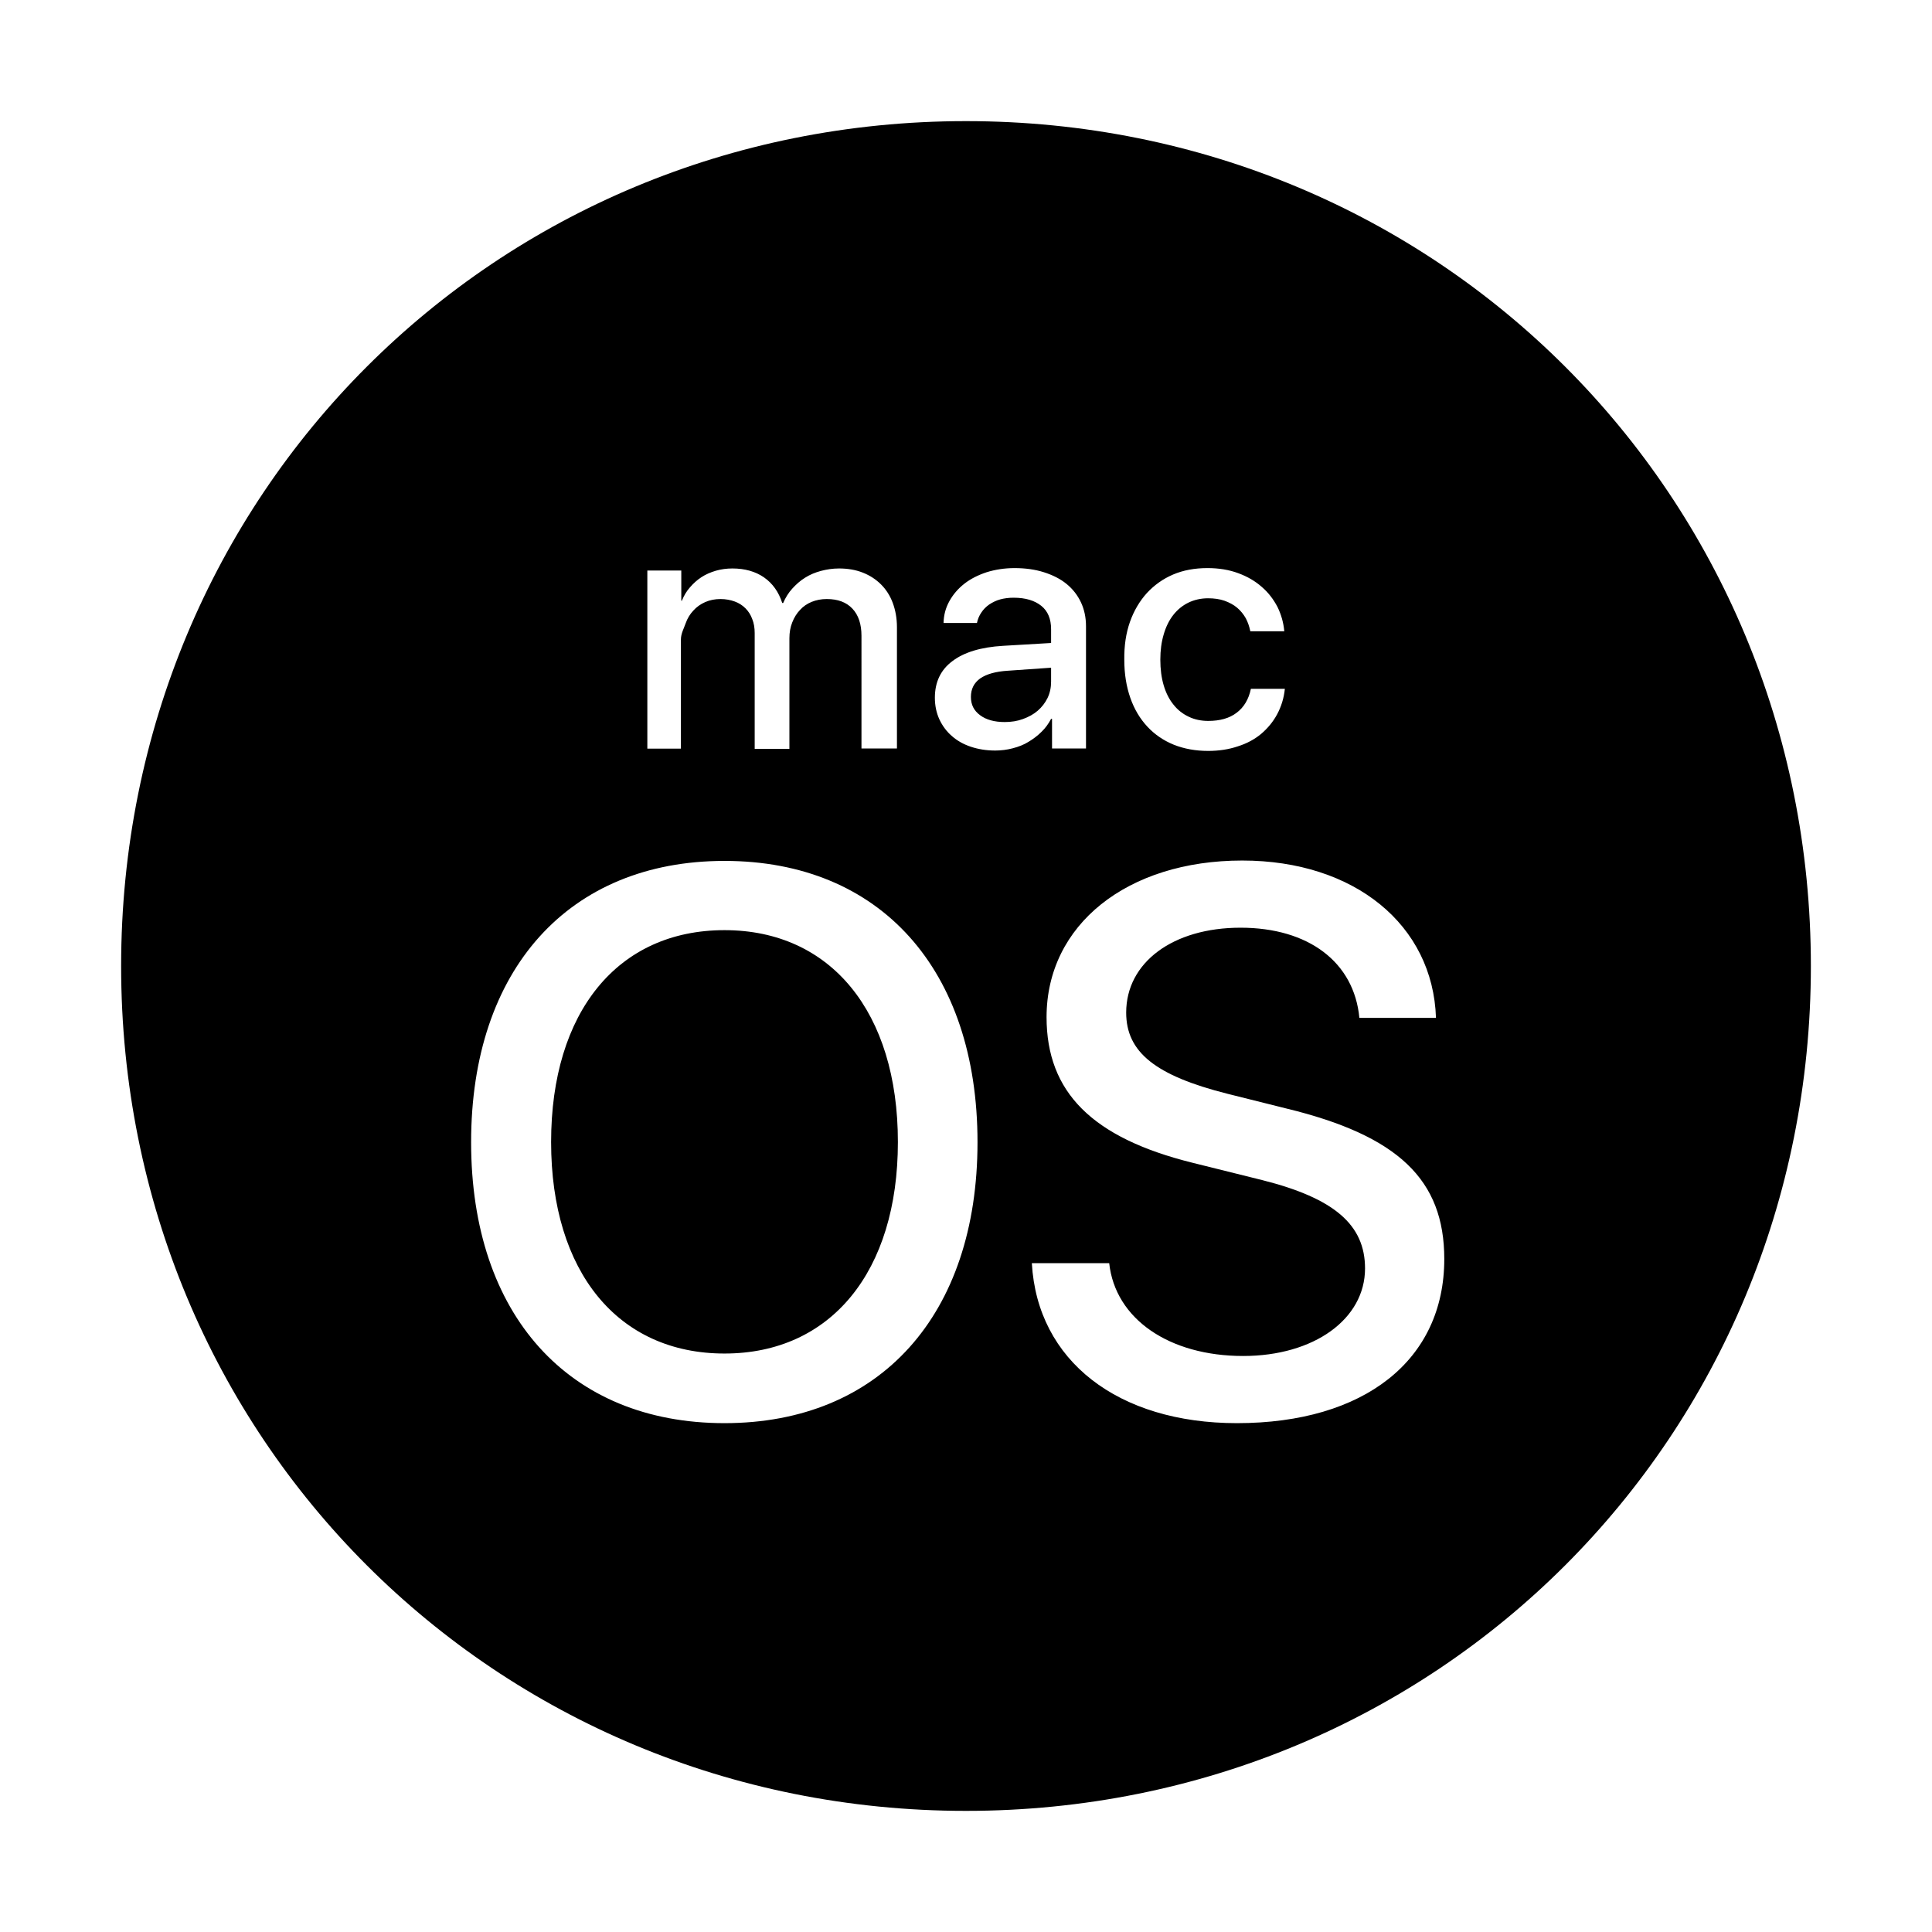 <?xml version="1.0" standalone="no"?><!DOCTYPE svg PUBLIC "-//W3C//DTD SVG 1.1//EN" "http://www.w3.org/Graphics/SVG/1.1/DTD/svg11.dtd"><svg t="1621120779212" class="icon" viewBox="0 0 1024 1024" version="1.1" xmlns="http://www.w3.org/2000/svg" p-id="5387" width="128" height="128"><path d="M557.1 361.3v-7.4l-22.9 1.6c-6.5 0.4-11.4 1.8-14.7 4.1-3.3 2.4-4.9 5.6-4.9 9.8 0 4.1 1.6 7.3 4.9 9.7 3.2 2.4 7.6 3.6 13 3.6 3.5 0 6.7-0.5 9.7-1.6 3-1.1 5.6-2.5 7.8-4.4 2.2-1.9 3.9-4.1 5.2-6.7 1.3-2.7 1.9-5.6 1.9-8.7zM512 64.2C262.1 64.2 64.2 262.1 64.2 512S262.1 959.8 512 959.8 959.8 761.9 959.8 512 761.9 64.2 512 64.2z m86.9 265.4c2.1-5.9 5.1-11 9-15.3 3.9-4.2 8.5-7.5 13.9-9.8s11.5-3.4 18.2-3.4c6 0 11.5 0.9 16.3 2.7 4.9 1.8 9 4.2 12.5 7.3 3.5 3 6.2 6.6 8.3 10.6 2 4.1 3.2 8.4 3.6 12.9h-18c-0.5-2.5-1.3-4.8-2.4-6.9-1.2-2.1-2.7-4-4.6-5.6-1.9-1.6-4.2-2.8-6.7-3.7-2.6-0.9-5.5-1.3-8.7-1.3-3.8 0-7.3 0.8-10.4 2.3-3.1 1.5-5.8 3.7-8 6.5s-3.9 6.2-5.1 10.3c-1.2 4-1.8 8.5-1.8 13.4 0 5.1 0.6 9.7 1.8 13.7 1.2 4 2.9 7.4 5.2 10.2 2.2 2.8 4.9 4.9 8.1 6.4 3.1 1.5 6.6 2.2 10.3 2.2 6.2 0 11.2-1.4 15-4.3 3.9-2.9 6.4-7.1 7.6-12.7h18c-0.5 4.9-1.9 9.4-4.1 13.5-2.2 4.1-5.1 7.5-8.5 10.4-3.5 2.9-7.6 5.1-12.4 6.6-4.7 1.6-10 2.4-15.6 2.4-6.7 0-12.8-1.1-18.3-3.3-5.4-2.2-10.1-5.4-14-9.6-3.9-4.2-6.9-9.2-9-15.2-2.1-6-3.2-12.7-3.2-20.2-0.1-7.5 0.9-14.1 3-20.1z m-255.8-27.2h18v16h0.3c1.1-2.7 2.5-5.1 4.3-7.1 1.8-2.1 3.8-3.9 6.1-5.4 2.3-1.5 4.9-2.6 7.6-3.4 2.8-0.8 5.7-1.2 8.8-1.2 6.6 0 12.2 1.6 16.7 4.7 4.6 3.2 7.8 7.7 9.7 13.6h0.5c1.2-2.8 2.8-5.4 4.8-7.6 2-2.2 4.2-4.2 6.8-5.8 2.5-1.6 5.4-2.8 8.4-3.6 3-0.8 6.2-1.3 9.6-1.3 4.6 0 8.8 0.7 12.6 2.2 3.8 1.5 7 3.6 9.7 6.3 2.7 2.7 4.8 6 6.2 9.8 1.4 3.8 2.2 8.1 2.2 12.8v64.3h-18.8V337c0-6.2-1.6-11-4.8-14.4-3.2-3.4-7.7-5.1-13.6-5.1-2.9 0-5.5 0.5-8 1.5-2.4 1-4.5 2.4-6.2 4.3-1.7 1.8-3.1 4-4.1 6.6-1 2.5-1.5 5.3-1.5 8.4v58.6H400v-61.4c0-2.7-0.4-5.2-1.3-7.4-0.8-2.2-2-4.1-3.6-5.7-1.6-1.6-3.5-2.8-5.7-3.6-2.2-0.8-4.7-1.3-7.5-1.3-2.9 0-5.6 0.5-8.1 1.6s-4.6 2.6-6.3 4.5c-1.8 1.9-3.2 4.2-4.1 6.8-0.9 2.6-2.5 5.4-2.5 8.5v57.9h-17.8v-94.4zM384 754.3c-82.6 0-134.3-57.4-134.3-148.9S301.4 456.3 384 456.3s134.1 57.6 134.1 149.1S466.5 754.3 384 754.3z m152.8-357.7c-3 0.8-6.2 1.2-9.3 1.2-4.7 0-9-0.7-12.9-2-3.9-1.3-7.3-3.2-10.1-5.7-2.8-2.4-5-5.4-6.6-8.8-1.6-3.5-2.4-7.3-2.4-11.5 0-8.3 3.1-14.8 9.3-19.4 6.2-4.7 15.1-7.4 26.8-8.1l25.5-1.5v-7.3c0-5.4-1.7-9.6-5.2-12.4-3.5-2.8-8.3-4.3-14.7-4.3-2.5 0-4.9 0.3-7.1 0.9-2.2 0.6-4.1 1.6-5.8 2.7-1.7 1.2-3.1 2.6-4.2 4.3-1.1 1.6-1.9 3.5-2.3 5.5h-17.7c0.1-4.2 1.1-8 3.1-11.6s4.6-6.6 7.9-9.2 7.3-4.6 11.8-6.1c4.5-1.4 9.5-2.2 14.8-2.2 5.7 0 10.9 0.7 15.6 2.2 4.7 1.5 8.7 3.5 12 6.2 3.3 2.7 5.8 5.9 7.6 9.7 1.8 3.8 2.7 8.1 2.7 12.7v64.8h-18V381h-0.5c-1.3 2.5-3 4.9-5.1 6.9-2.1 2.1-4.4 3.8-6.9 5.3-2.4 1.5-5.2 2.6-8.3 3.4z m118.8 357.7c-63 0-105.8-33-108.7-84.8h41c3.2 29.6 31.8 49.2 71 49.2 37.6 0 64.6-19.6 64.6-46.4 0-23.2-16.4-37.2-54.4-46.8l-37-9.2c-53.2-13.2-77.4-37.4-77.4-77.2 0-49 42.8-83 103.7-83 59.6 0 101.1 34.2 102.7 83.4h-40.6c-2.8-29.6-27-47.8-63-47.8-35.8 0-60.6 18.4-60.6 45 0 21 15.6 33.4 53.6 43l31.2 7.8c59.4 14.4 83.8 37.8 83.8 79.8 0 53.6-42.3 87-109.9 87zM384 493c-56.6 0-91.9 43.4-91.9 112.3 0 68.8 35.4 112.1 91.9 112.1 56.4 0 91.9-43.4 91.9-112.1 0-68.9-35.6-112.3-91.9-112.3z" p-id="5388"></path></svg>
